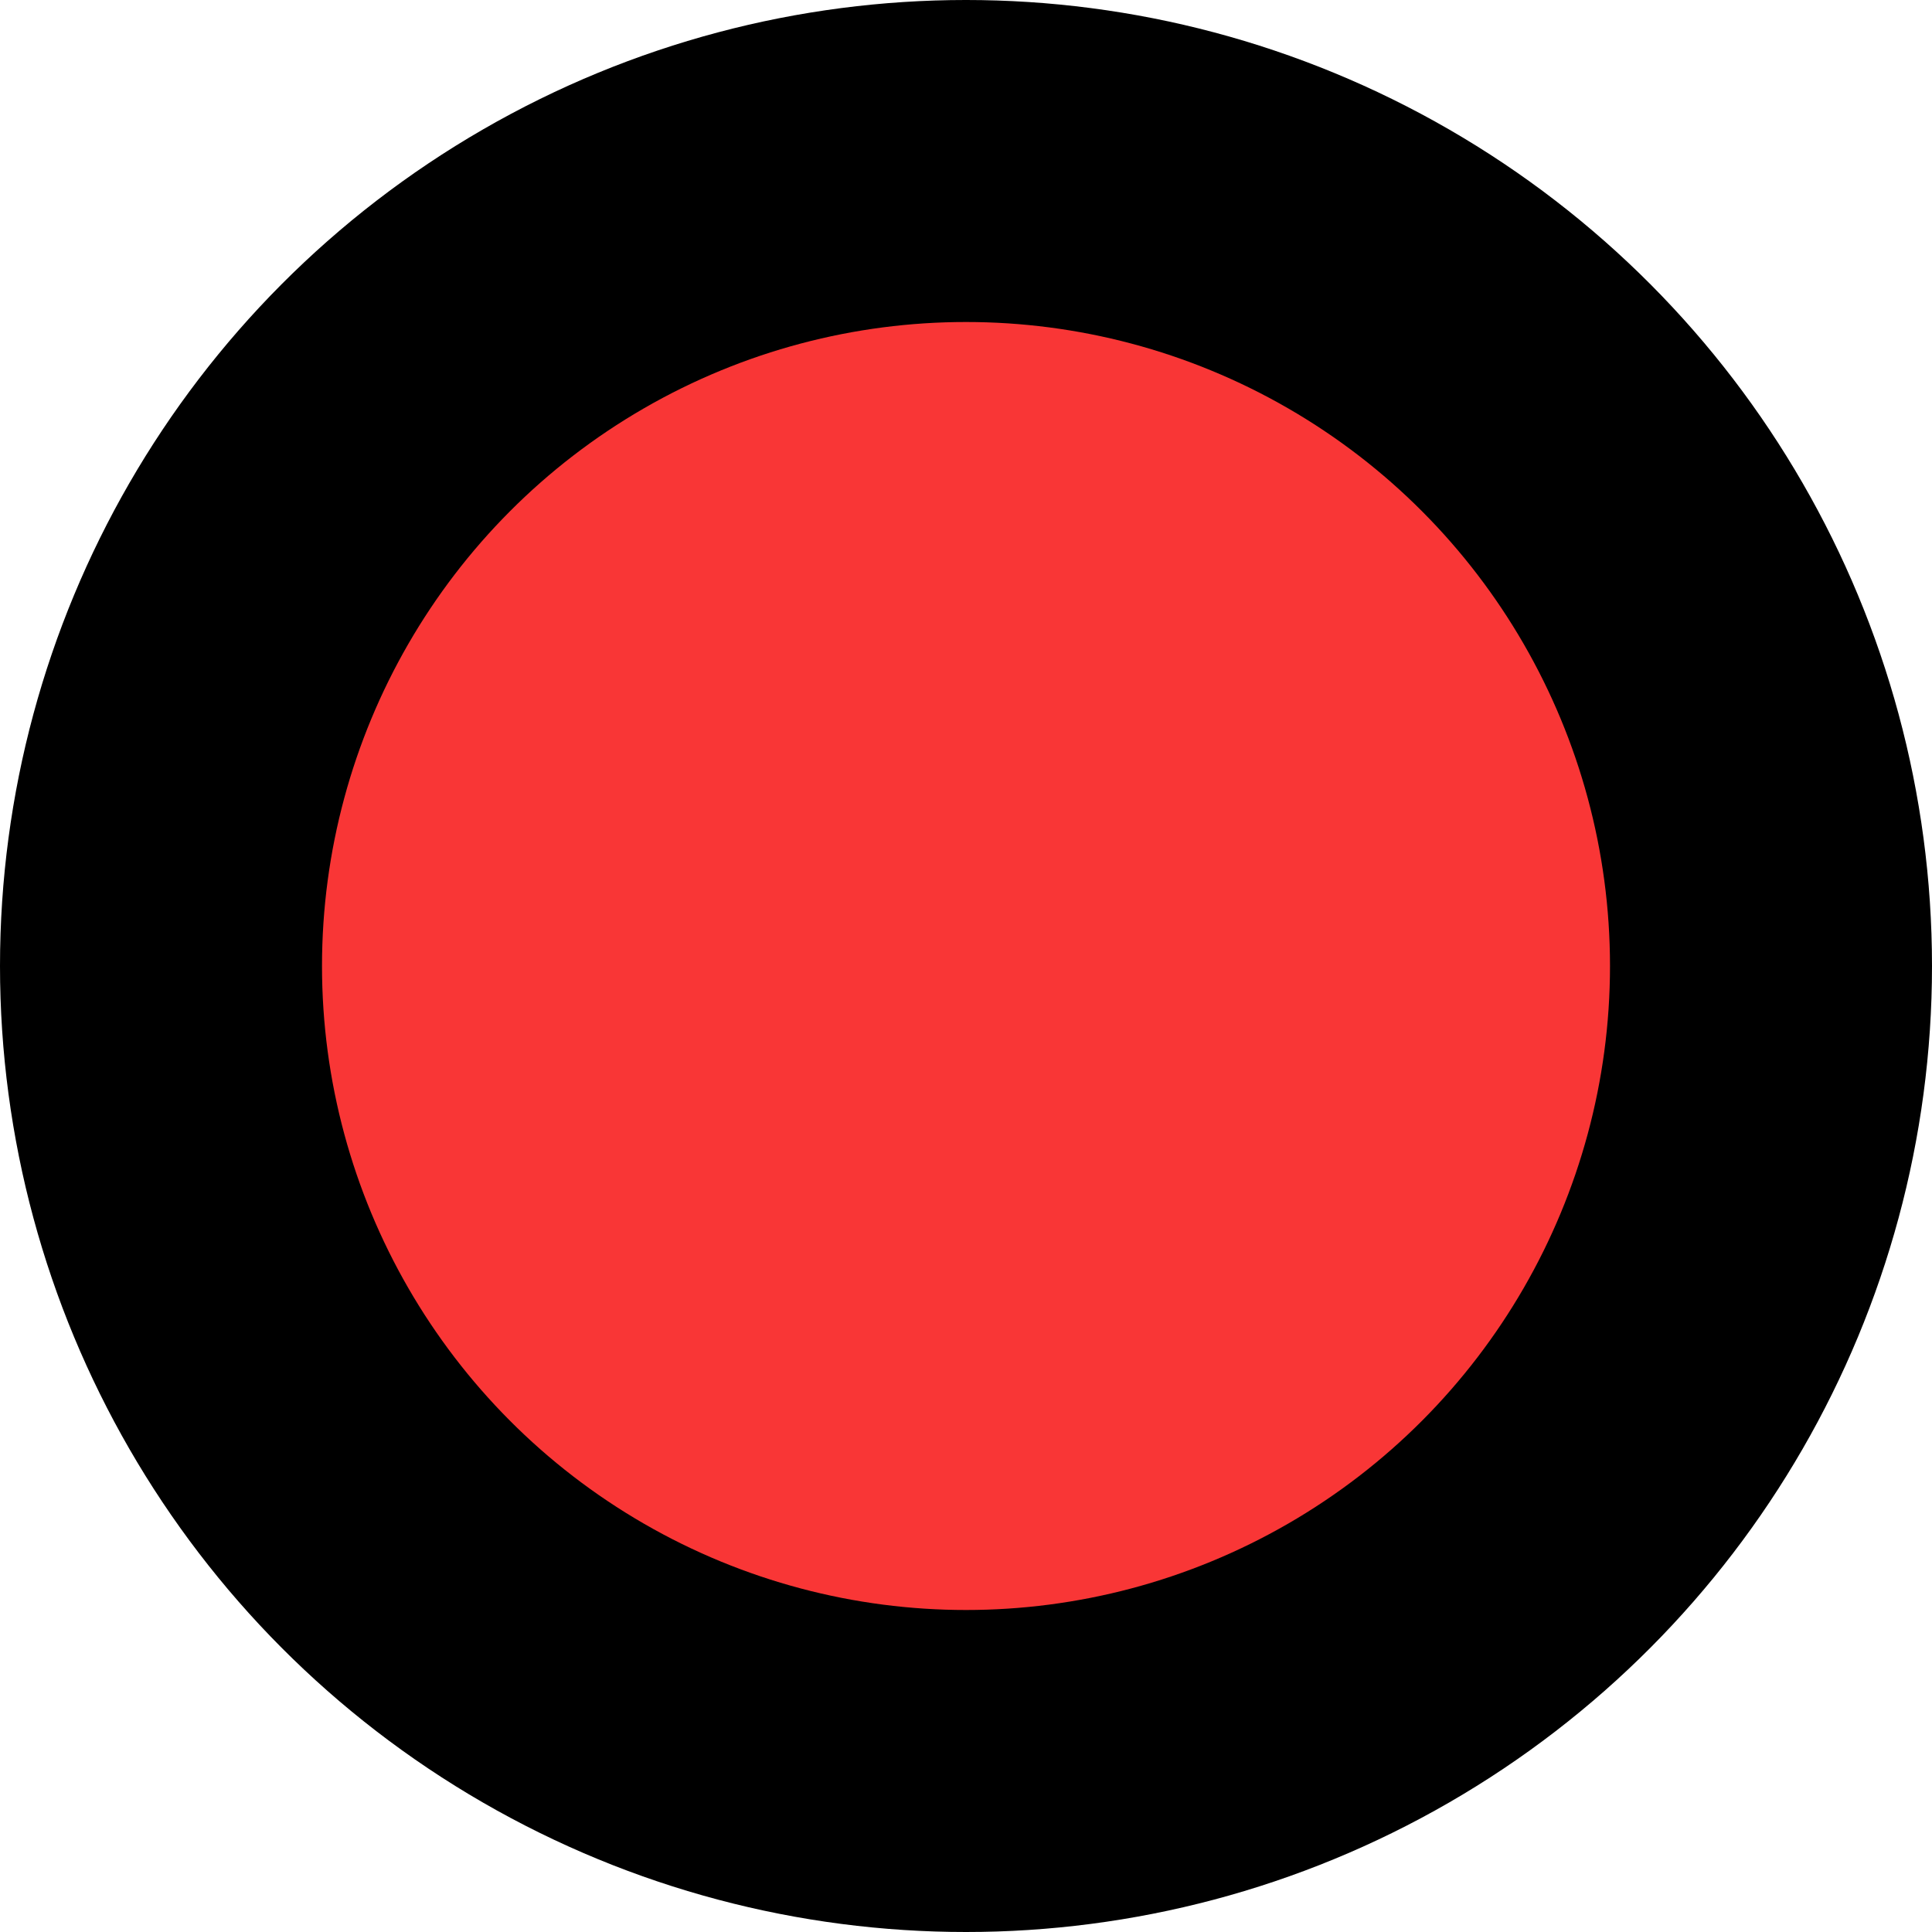 <?xml version="1.0" encoding="UTF-8"?>
<svg width="48px" height="48px" viewBox="0 0 48 48" version="1.1" xmlns="http://www.w3.org/2000/svg" xmlns:xlink="http://www.w3.org/1999/xlink">
    <title>start-recording-big</title>
    <g id="页面-1" stroke="none" stroke-width="1" fill="none" fill-rule="evenodd">
        <g id="录屏screen-recorder" transform="translate(-838, -467)">
            <g id="编组-10" transform="translate(838, 467)">
                <circle id="椭圆形" fill="#000000" cx="24" cy="24" r="24"></circle>
                <circle id="椭圆形" fill="#F93636" cx="24" cy="24" r="16"></circle>
            </g>
        </g>
    </g>
</svg>